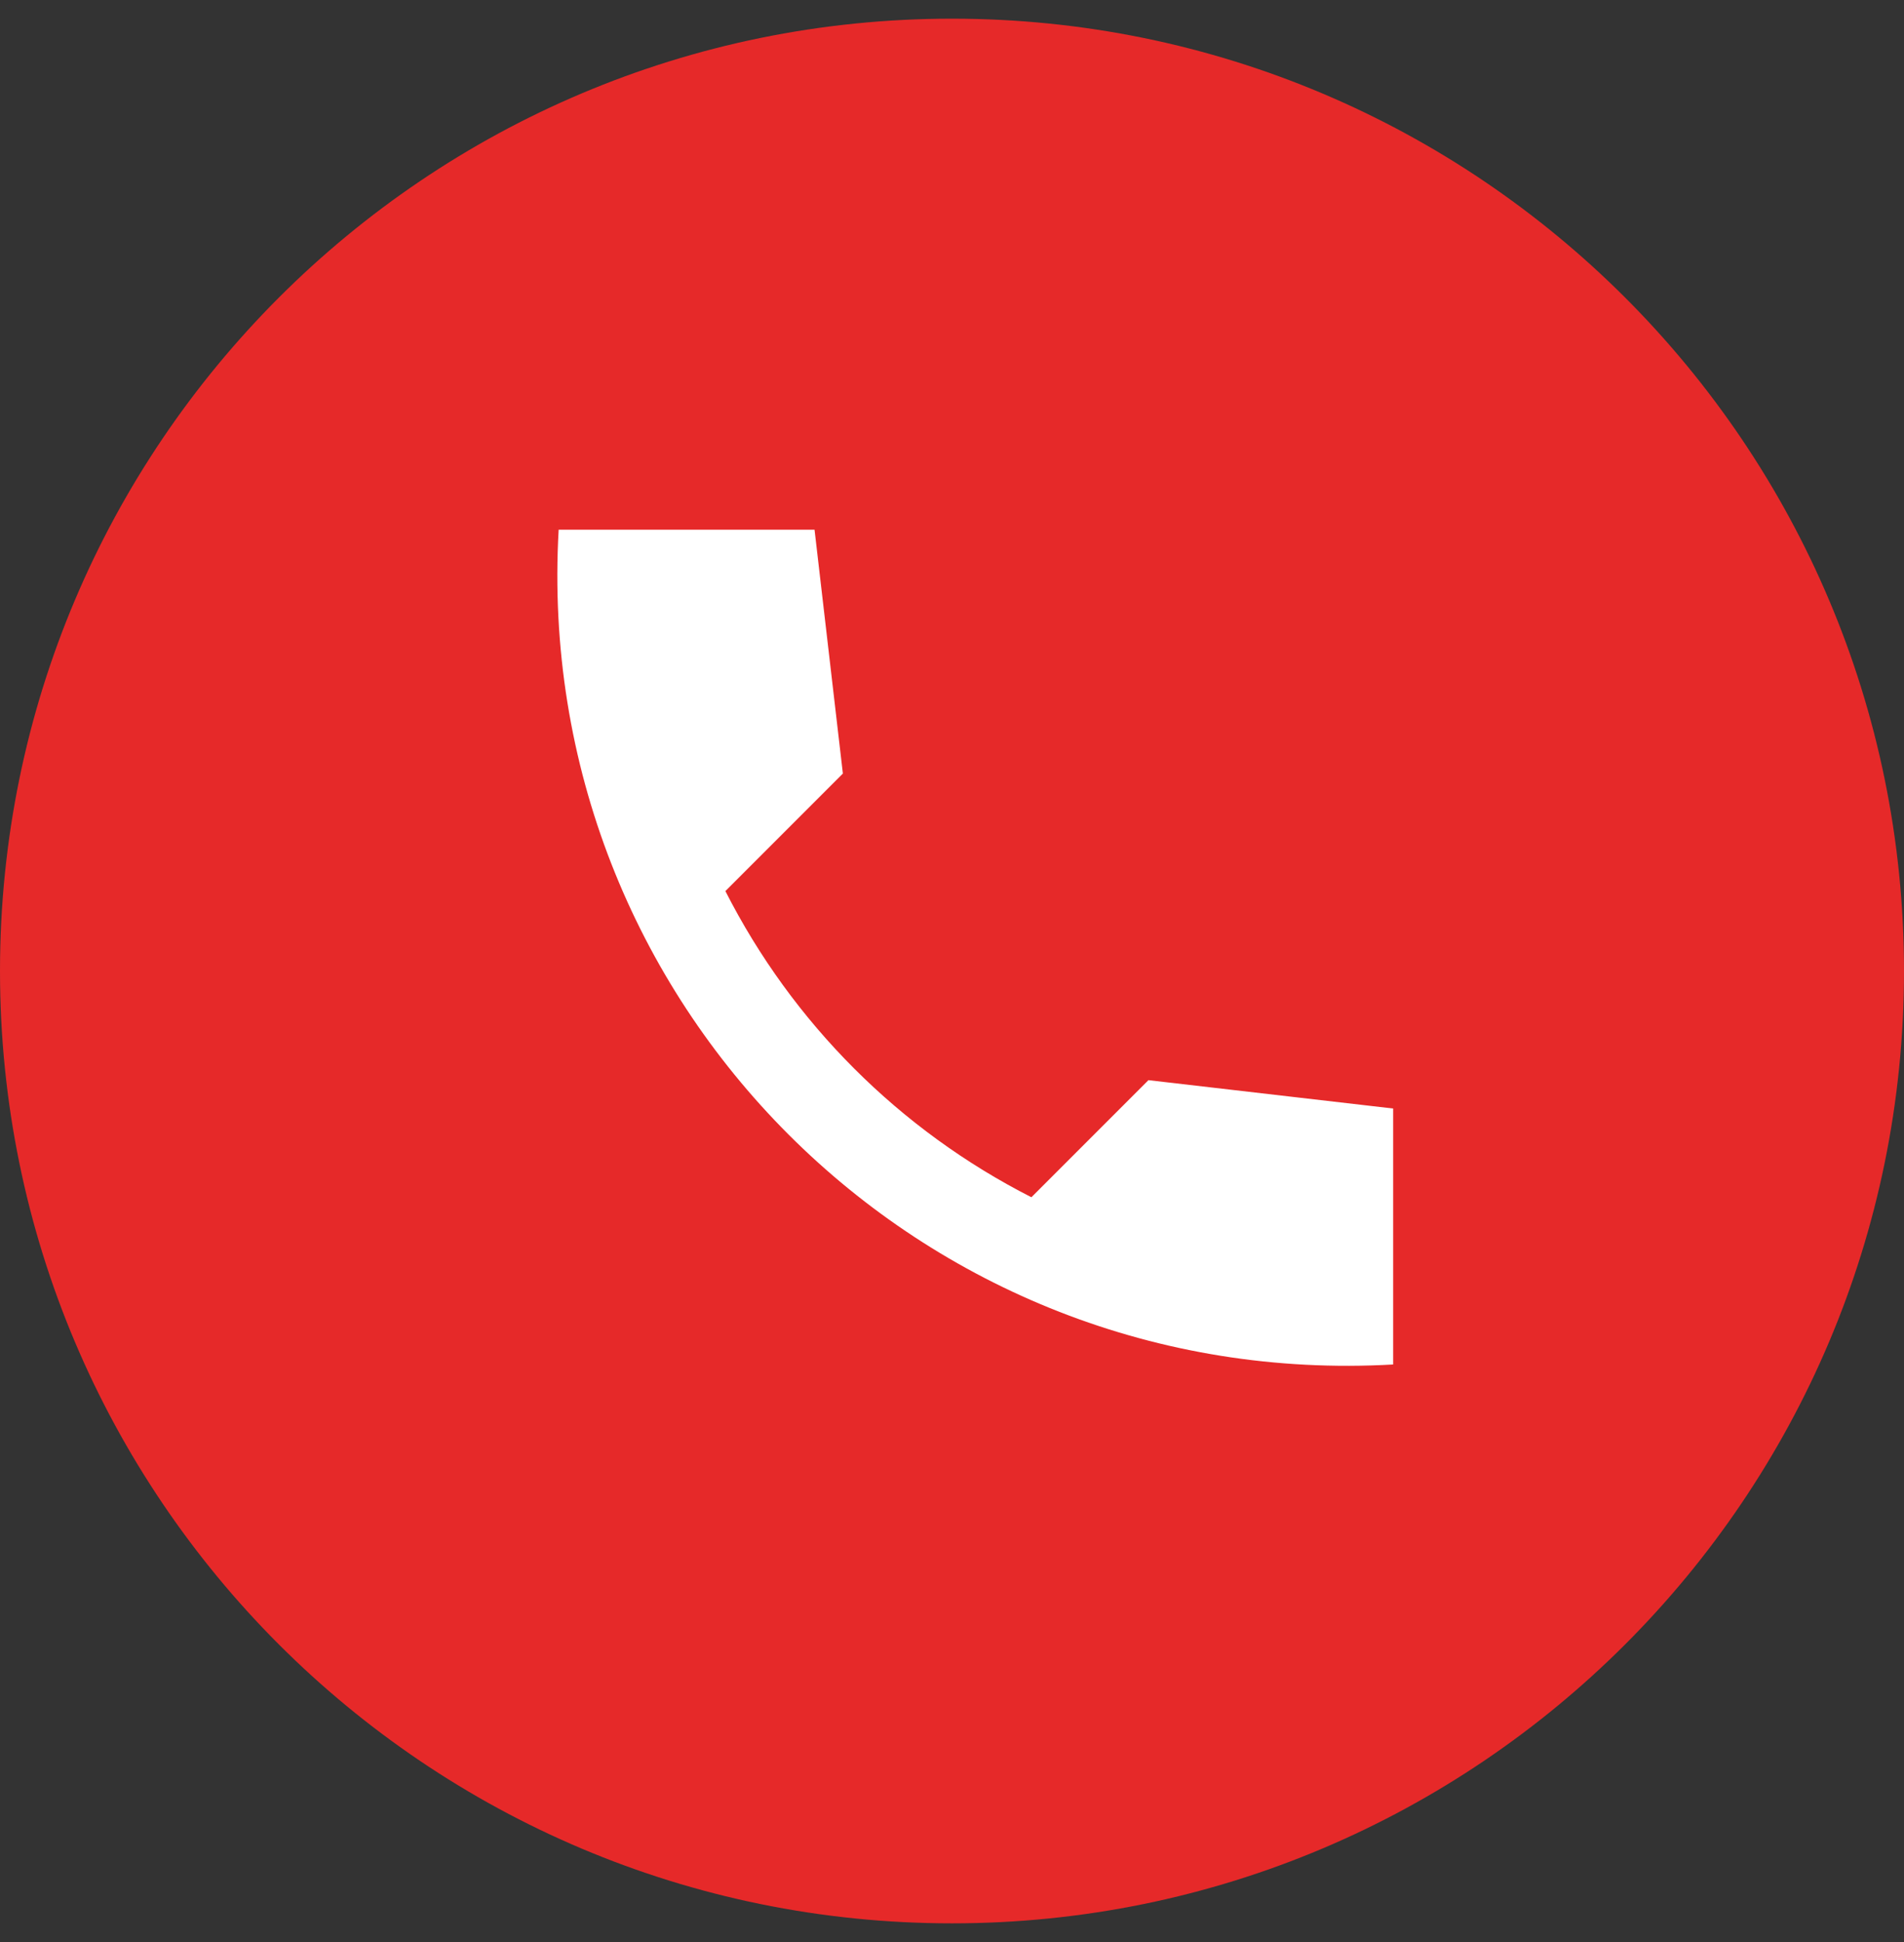 <?xml version="1.0" encoding="UTF-8"?> <svg xmlns="http://www.w3.org/2000/svg" width="51" height="52" viewBox="0 0 51 52" fill="none"><rect x="0" y="0" width="51" height="52" fill="#333333" stroke="none"/><g clip-path="url(#clip0_1_28)"><path d="M25.5 51.5C39.583 51.5 51 40.083 51 26C51 11.917 39.583 0.5 25.5 0.5C11.417 0.5 0 11.917 0 26C0 40.083 11.417 51.5 25.5 51.5Z" fill="#E62929"></path><path d="M37.317 29.682L30.762 28.923L27.627 32.058C24.096 30.262 21.226 27.392 19.43 23.86L22.577 20.713L21.818 14.183H14.964C14.243 26.846 24.654 37.257 37.317 36.536V29.682Z" fill="white"></path></g><defs><clipPath id="clip0_1_28"><rect width="51" height="51" fill="white" transform="translate(0 0.5)"></rect></clipPath></defs></svg> 